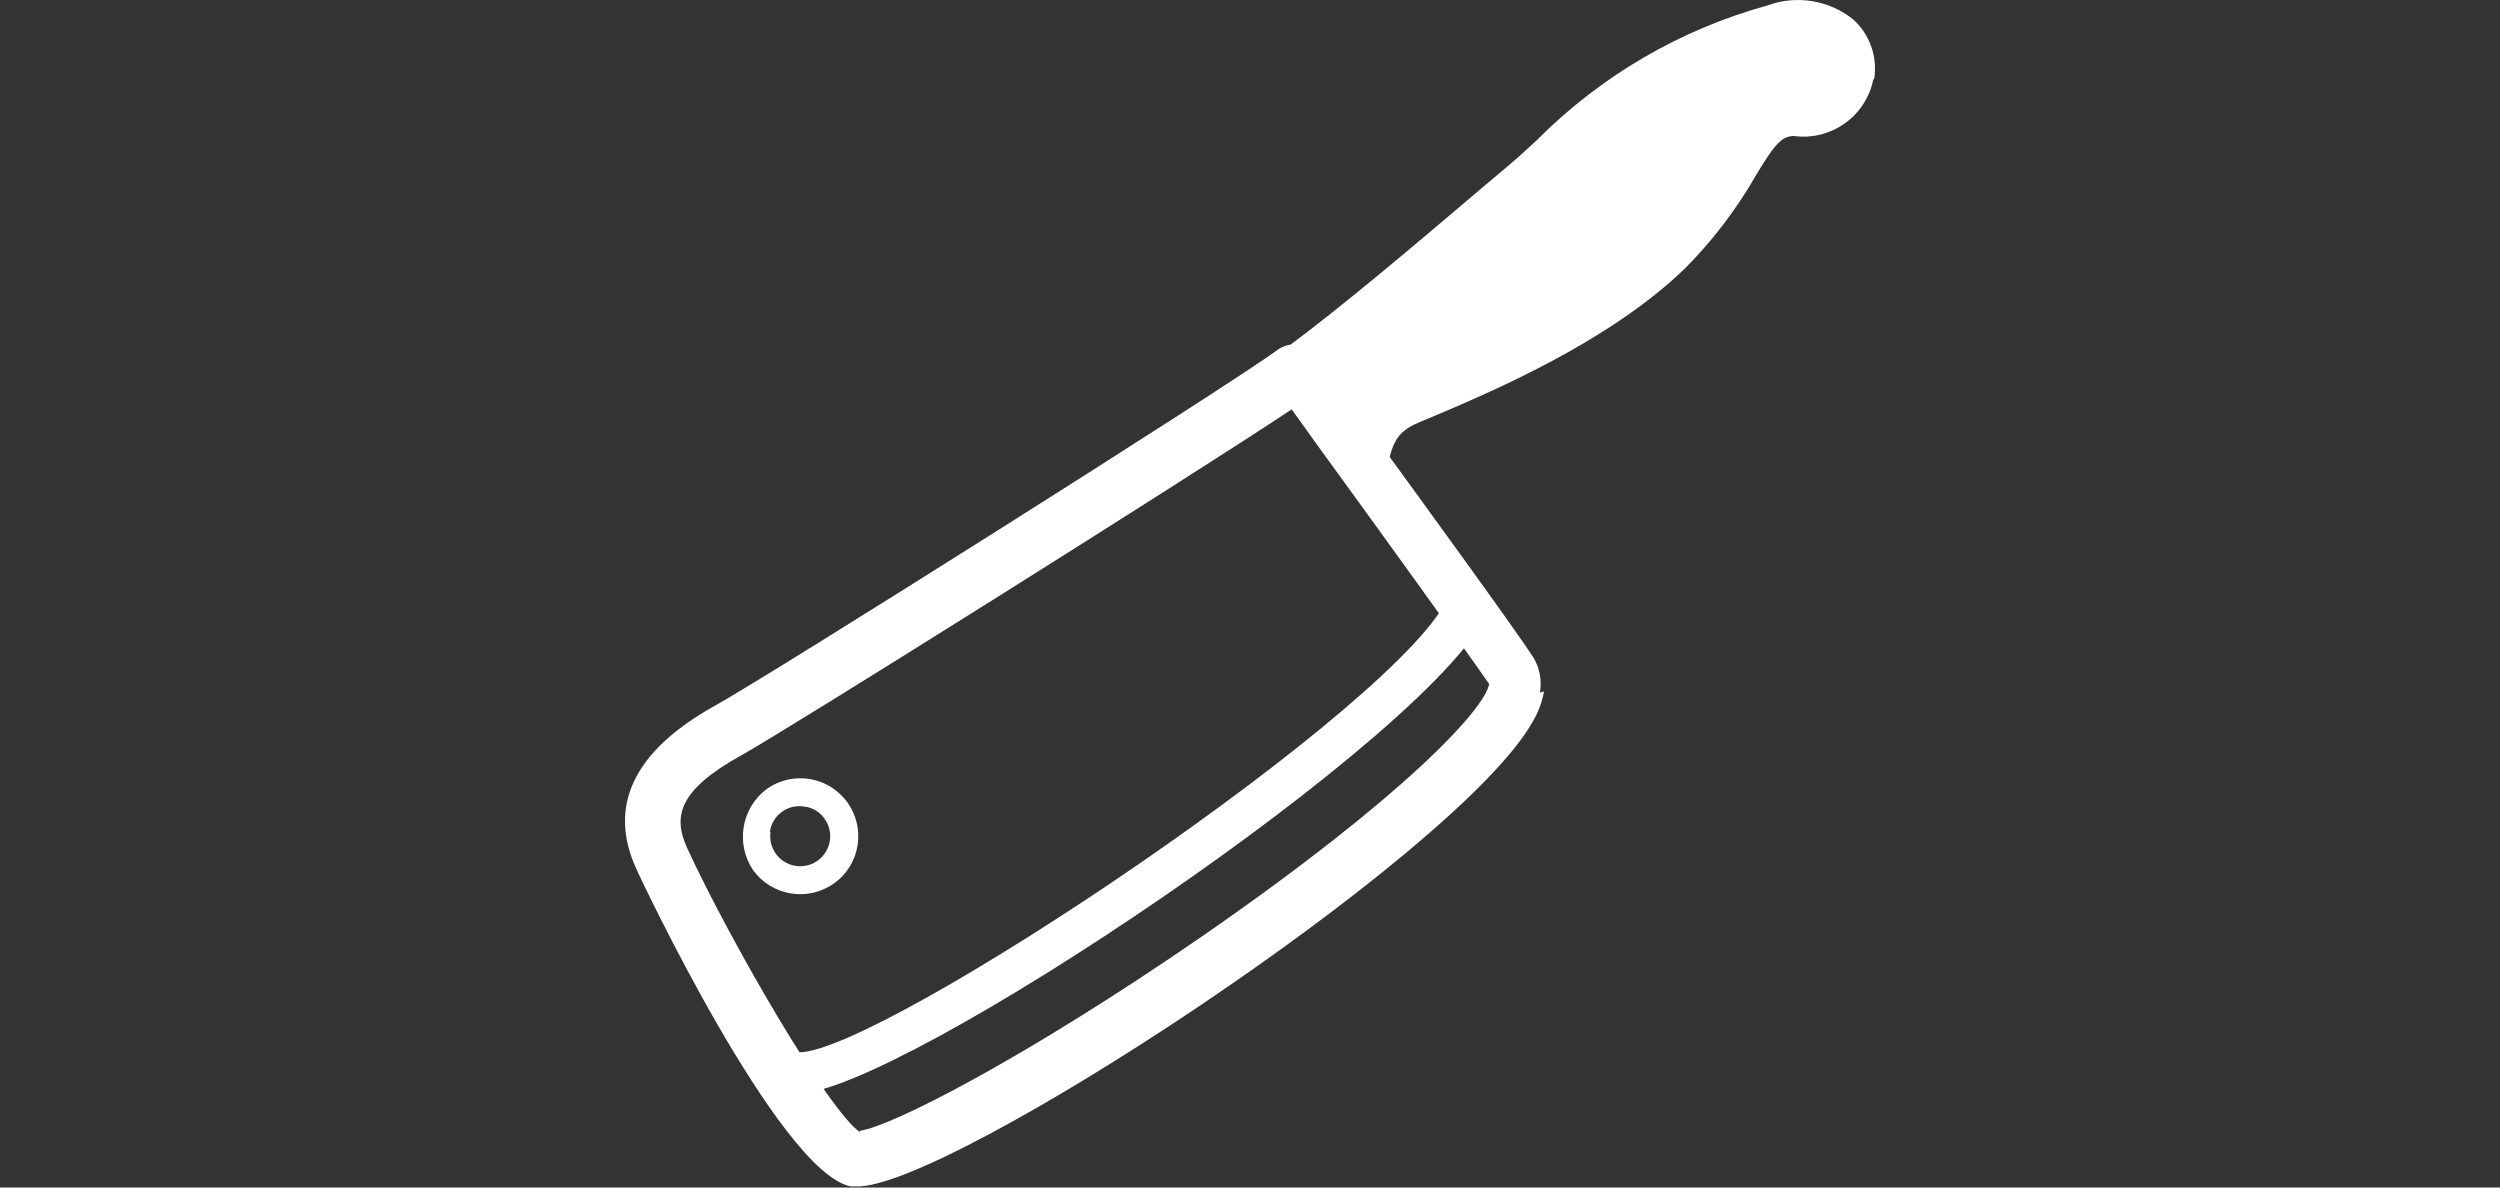 <svg width="160" height="76" viewBox="0 0 160 76" fill="none" xmlns="http://www.w3.org/2000/svg">
<rect x="0" y="0" width="160" height="76" fill="#333333" stroke="none"/>
<g clip-path="url(#clip0)">
<path fill-rule="evenodd" clip-rule="evenodd" d="M87.855 30.302C88.199 27.791 88.823 26.905 90.628 26.15C94.6 24.509 102.331 21.226 107.189 16.565C112.047 11.903 112.211 7.718 114.838 7.817C120.976 8.096 120.385 -0.669 113.196 1.251C104.415 3.566 100.181 8.637 97.161 11.181C94.141 13.725 86.919 19.995 82.668 23.031L85.294 26.675L87.855 30.302Z" fill="white"/>
<path fill-rule="evenodd" clip-rule="evenodd" d="M119.893 5.076C119.665 6.214 119.012 7.223 118.067 7.897C117.122 8.571 115.955 8.859 114.805 8.703C114.001 8.703 113.525 9.327 112.392 11.198C111.138 13.394 109.598 15.414 107.813 17.205C102.889 21.948 95.372 25.116 91.285 26.839L90.957 26.971C89.611 27.529 89.102 28.054 88.774 30.073V30.417C88.738 30.589 88.656 30.748 88.538 30.878C88.42 31.008 88.269 31.104 88.101 31.156C87.928 31.201 87.746 31.193 87.579 31.131C87.411 31.069 87.267 30.958 87.165 30.811L81.962 23.59C81.828 23.398 81.775 23.161 81.815 22.93C81.855 22.699 81.985 22.494 82.176 22.359C85.606 19.88 91.006 15.285 94.584 12.248L96.701 10.459C97.21 10.032 97.752 9.524 98.343 8.982C102.432 4.869 107.523 1.893 113.114 0.349C114.031 0.011 115.019 -0.084 115.983 0.075C116.946 0.233 117.852 0.638 118.613 1.251C119.137 1.726 119.534 2.325 119.766 2.994C119.998 3.662 120.059 4.378 119.942 5.076H119.893ZM87.412 28.185C87.634 27.521 88.008 26.917 88.504 26.421C88.999 25.926 89.603 25.552 90.267 25.329L90.612 25.198C94.584 23.557 101.97 20.438 106.565 15.925C108.25 14.244 109.702 12.345 110.882 10.279C112.047 8.358 112.967 6.848 114.87 6.996C116.774 7.144 117.956 5.946 118.153 4.846C118.222 4.441 118.187 4.026 118.053 3.639C117.918 3.251 117.687 2.904 117.382 2.63C116.832 2.231 116.191 1.976 115.518 1.887C114.844 1.799 114.159 1.879 113.525 2.121C108.217 3.578 103.388 6.409 99.524 10.328C98.917 10.886 98.343 11.428 97.883 11.854L95.7 13.594C92.417 16.466 87.362 20.668 83.883 23.261L87.412 28.185Z" fill="white"/>
<path fill-rule="evenodd" clip-rule="evenodd" d="M98.818 44.254C98.689 44.956 98.433 45.629 98.063 46.239C93.156 54.84 60.478 76.21 54.766 75.931H54.454C49.842 75.028 40.815 55.858 40.733 55.628C38.878 51.59 40.552 48.094 45.657 45.222C49.071 43.351 78.827 24.574 81.765 22.391C81.953 22.252 82.167 22.152 82.394 22.096C82.621 22.041 82.856 22.031 83.087 22.067C83.318 22.104 83.539 22.186 83.738 22.31C83.936 22.433 84.108 22.595 84.244 22.785L86.985 26.56C90.825 31.829 96.635 39.806 98.113 42.038C98.534 42.719 98.691 43.53 98.556 44.319L98.818 44.254ZM55.029 72.369C57.031 72.106 65.615 67.724 76.907 59.944C89.939 50.934 95.043 45.353 95.306 43.778C93.665 41.398 87.887 33.404 84.375 28.579L82.668 26.199C75.775 30.778 50.318 46.748 47.446 48.34C43.375 50.589 43.096 52.279 43.95 54.216C46.74 60.273 53.026 71.089 55.029 72.451V72.369Z" fill="white"/>
<path fill-rule="evenodd" clip-rule="evenodd" d="M95.339 38.624C95.348 38.711 95.348 38.799 95.339 38.887C92.483 46.617 57.179 70.203 51.024 69.973C50.849 69.969 50.676 69.93 50.516 69.858C50.356 69.785 50.212 69.682 50.093 69.554C49.974 69.425 49.881 69.274 49.821 69.109C49.761 68.945 49.735 68.769 49.744 68.594C49.764 68.256 49.914 67.939 50.161 67.707C50.408 67.475 50.734 67.346 51.073 67.347C56.194 67.544 90.267 44.763 92.778 38C92.901 37.684 93.137 37.426 93.442 37.277C93.746 37.128 94.095 37.099 94.42 37.196C94.706 37.308 94.946 37.513 95.101 37.778C95.256 38.043 95.317 38.353 95.273 38.657L95.339 38.624Z" fill="white"/>
<path fill-rule="evenodd" clip-rule="evenodd" d="M54.881 54.118C54.804 54.599 54.633 55.06 54.376 55.474C54.12 55.888 53.784 56.247 53.387 56.53C52.588 57.104 51.593 57.338 50.621 57.181C49.65 57.025 48.779 56.49 48.201 55.693C47.653 54.883 47.437 53.895 47.595 52.93C47.754 51.965 48.276 51.098 49.054 50.507C49.65 50.078 50.359 49.836 51.093 49.811C51.826 49.786 52.551 49.978 53.174 50.365C53.798 50.752 54.293 51.314 54.597 51.982C54.901 52.65 55 53.393 54.881 54.118ZM49.317 53.215C49.267 53.526 49.294 53.844 49.396 54.142C49.498 54.441 49.672 54.709 49.902 54.924C50.133 55.139 50.412 55.294 50.716 55.375C51.021 55.457 51.34 55.462 51.647 55.391C51.954 55.32 52.239 55.174 52.476 54.967C52.713 54.76 52.896 54.497 53.008 54.203C53.12 53.908 53.157 53.591 53.118 53.278C53.078 52.966 52.962 52.668 52.78 52.411C52.634 52.193 52.442 52.01 52.218 51.874C51.995 51.738 51.744 51.652 51.483 51.623C51.229 51.579 50.969 51.587 50.718 51.646C50.467 51.705 50.231 51.815 50.024 51.969C49.817 52.122 49.643 52.316 49.513 52.539C49.383 52.761 49.3 53.008 49.268 53.264L49.317 53.215Z" fill="white"/>
</g>
<defs>
<clipPath id="clip0">
<rect width="160" height="75.933" fill="white"/>
</clipPath>
</defs>
</svg>
